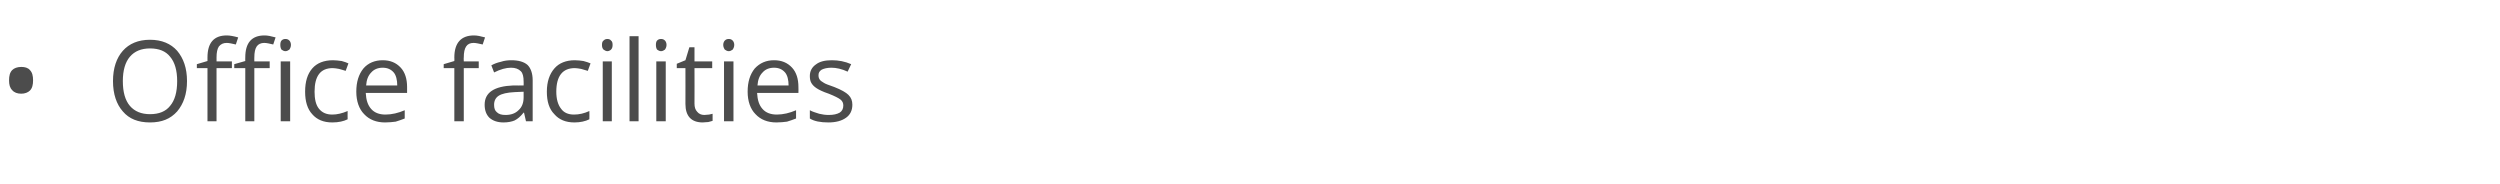 <?xml version="1.0" standalone="no"?><!DOCTYPE svg PUBLIC "-//W3C//DTD SVG 1.1//EN" "http://www.w3.org/Graphics/SVG/1.1/DTD/svg11.dtd"><svg xmlns="http://www.w3.org/2000/svg" version="1.1" width="635px" height="46.8px" viewBox="0 -9 635 46.8" style="top:-9px">  <desc>Office facilities</desc>  <defs/>  <g id="Polygon72703">    <path d="M 2.3 11.4 C 2.3 10.3 2.5 9.4 3.1 8.8 C 3.6 8.3 4.4 8 5.4 8 C 6.3 8 7.1 8.2 7.6 8.8 C 8.2 9.4 8.4 10.3 8.4 11.4 C 8.4 12.5 8.2 13.4 7.6 14 C 7.1 14.5 6.3 14.8 5.4 14.8 C 4.4 14.8 3.6 14.5 3.1 13.9 C 2.5 13.3 2.3 12.5 2.3 11.4 Z M 47.5 11.6 C 47.5 14.9 46.6 17.4 45 19.3 C 43.3 21.2 41.1 22.1 38.1 22.1 C 35.1 22.1 32.8 21.2 31.2 19.3 C 29.6 17.5 28.7 14.9 28.7 11.6 C 28.7 8.3 29.6 5.7 31.2 3.9 C 32.8 2.1 35.1 1.1 38.1 1.1 C 41.1 1.1 43.4 2.1 45 3.9 C 46.6 5.8 47.5 8.3 47.5 11.6 Z M 31.2 11.6 C 31.2 14.4 31.8 16.5 33 17.9 C 34.2 19.3 35.9 20 38.1 20 C 40.4 20 42.1 19.3 43.2 17.9 C 44.4 16.5 45 14.4 45 11.6 C 45 8.9 44.4 6.8 43.2 5.4 C 42.1 4 40.4 3.3 38.1 3.3 C 35.9 3.3 34.2 4 33 5.4 C 31.8 6.8 31.2 8.9 31.2 11.6 Z M 68.5 8.3 L 64.6 8.3 L 64.6 21.8 L 62.3 21.8 L 62.3 8.3 L 59.5 8.3 L 59.5 7.3 L 62.3 6.5 C 62.3 6.5 62.27 5.62 62.3 5.6 C 62.3 1.9 63.9 0 67.2 0 C 68 0 68.9 0.2 70 0.5 C 70 0.5 69.4 2.3 69.4 2.3 C 68.5 2.1 67.8 1.9 67.1 1.9 C 66.3 1.9 65.6 2.2 65.2 2.8 C 64.8 3.4 64.6 4.3 64.6 5.6 C 64.58 5.57 64.6 6.6 64.6 6.6 L 68.5 6.6 L 68.5 8.3 Z M 58.9 8.3 L 55 8.3 L 55 21.8 L 52.7 21.8 L 52.7 8.3 L 50 8.3 L 50 7.3 L 52.7 6.5 C 52.7 6.5 52.7 5.62 52.7 5.6 C 52.7 1.9 54.3 0 57.6 0 C 58.4 0 59.4 0.2 60.5 0.5 C 60.5 0.5 59.9 2.3 59.9 2.3 C 59 2.1 58.2 1.9 57.6 1.9 C 56.7 1.9 56.1 2.2 55.6 2.8 C 55.2 3.4 55 4.3 55 5.6 C 55.01 5.57 55 6.6 55 6.6 L 58.9 6.6 L 58.9 8.3 Z M 73.7 21.8 L 71.3 21.8 L 71.3 6.6 L 73.7 6.6 L 73.7 21.8 Z M 71.2 2.4 C 71.2 1.9 71.3 1.5 71.5 1.3 C 71.8 1 72.1 0.9 72.5 0.9 C 72.9 0.9 73.2 1 73.5 1.3 C 73.7 1.5 73.9 1.9 73.9 2.4 C 73.9 2.9 73.7 3.3 73.5 3.6 C 73.2 3.8 72.9 4 72.5 4 C 72.1 4 71.8 3.8 71.5 3.6 C 71.3 3.3 71.2 2.9 71.2 2.4 Z M 88.3 21.3 C 87.3 21.8 86 22.1 84.4 22.1 C 82.2 22.1 80.5 21.4 79.3 20 C 78.1 18.7 77.5 16.8 77.5 14.3 C 77.5 11.7 78.1 9.8 79.3 8.4 C 80.5 7 82.3 6.3 84.6 6.3 C 85.3 6.3 86 6.4 86.8 6.5 C 87.5 6.7 88.1 6.9 88.5 7.1 C 88.5 7.1 87.8 9 87.8 9 C 87.3 8.8 86.7 8.7 86.1 8.5 C 85.5 8.4 85 8.3 84.5 8.3 C 81.4 8.3 79.9 10.3 79.9 14.3 C 79.9 16.1 80.2 17.6 81 18.6 C 81.8 19.6 82.9 20.1 84.4 20.1 C 85.6 20.1 86.9 19.8 88.3 19.2 C 88.27 19.25 88.3 21.3 88.3 21.3 C 88.3 21.3 88.27 21.29 88.3 21.3 Z M 97.8 22.1 C 95.6 22.1 93.8 21.4 92.5 20 C 91.2 18.7 90.5 16.7 90.5 14.3 C 90.5 11.8 91.1 9.9 92.3 8.4 C 93.5 7 95.2 6.3 97.2 6.3 C 99.1 6.3 100.6 6.9 101.8 8.2 C 102.9 9.4 103.4 11.1 103.4 13.1 C 103.42 13.14 103.4 14.6 103.4 14.6 C 103.4 14.6 92.92 14.6 92.9 14.6 C 93 16.4 93.4 17.7 94.3 18.7 C 95.1 19.6 96.3 20.1 97.9 20.1 C 99.5 20.1 101.2 19.7 102.8 19 C 102.8 19 102.8 21.1 102.8 21.1 C 102 21.4 101.2 21.7 100.5 21.9 C 99.7 22 98.8 22.1 97.8 22.1 Z M 97.2 8.2 C 96 8.2 95 8.6 94.3 9.4 C 93.5 10.2 93.1 11.3 93 12.7 C 93 12.7 100.9 12.7 100.9 12.7 C 100.9 11.3 100.6 10.1 100 9.4 C 99.3 8.6 98.4 8.2 97.2 8.2 Z M 121.6 8.3 L 117.8 8.3 L 117.8 21.8 L 115.4 21.8 L 115.4 8.3 L 112.7 8.3 L 112.7 7.3 L 115.4 6.5 C 115.4 6.5 115.45 5.62 115.4 5.6 C 115.4 1.9 117.1 0 120.4 0 C 121.2 0 122.1 0.2 123.2 0.5 C 123.2 0.5 122.6 2.3 122.6 2.3 C 121.7 2.1 120.9 1.9 120.3 1.9 C 119.4 1.9 118.8 2.2 118.4 2.8 C 118 3.4 117.8 4.3 117.8 5.6 C 117.76 5.57 117.8 6.6 117.8 6.6 L 121.6 6.6 L 121.6 8.3 Z M 133.6 21.8 L 133.1 19.6 C 133.1 19.6 133 19.64 133 19.6 C 132.2 20.6 131.5 21.2 130.7 21.6 C 130 21.9 129 22.1 127.9 22.1 C 126.4 22.1 125.2 21.7 124.3 20.9 C 123.5 20.1 123.1 19 123.1 17.6 C 123.1 14.5 125.5 12.9 130.4 12.7 C 130.44 12.75 133 12.7 133 12.7 C 133 12.7 133.03 11.72 133 11.7 C 133 10.5 132.8 9.6 132.3 9.1 C 131.7 8.5 130.9 8.2 129.8 8.2 C 128.5 8.2 127.1 8.6 125.5 9.4 C 125.5 9.4 124.8 7.6 124.8 7.6 C 125.5 7.2 126.3 6.9 127.2 6.7 C 128.1 6.4 129 6.3 129.9 6.3 C 131.7 6.3 133.1 6.7 134 7.5 C 134.8 8.3 135.3 9.6 135.3 11.4 C 135.29 11.4 135.3 21.8 135.3 21.8 L 133.6 21.8 Z M 128.4 20.2 C 129.8 20.2 130.9 19.8 131.7 19 C 132.6 18.2 133 17.1 133 15.7 C 132.98 15.68 133 14.3 133 14.3 C 133 14.3 130.66 14.4 130.7 14.4 C 128.8 14.5 127.5 14.8 126.7 15.3 C 125.9 15.8 125.5 16.6 125.5 17.6 C 125.5 18.5 125.7 19.1 126.2 19.5 C 126.7 20 127.4 20.2 128.4 20.2 Z M 149.7 21.3 C 148.7 21.8 147.4 22.1 145.9 22.1 C 143.7 22.1 142 21.4 140.8 20 C 139.5 18.7 138.9 16.8 138.9 14.3 C 138.9 11.7 139.6 9.8 140.8 8.4 C 142 7 143.8 6.3 146 6.3 C 146.8 6.3 147.5 6.4 148.2 6.5 C 149 6.7 149.5 6.9 150 7.1 C 150 7.1 149.3 9 149.3 9 C 148.7 8.8 148.2 8.7 147.6 8.5 C 147 8.4 146.4 8.3 146 8.3 C 142.9 8.3 141.3 10.3 141.3 14.3 C 141.3 16.1 141.7 17.6 142.5 18.6 C 143.2 19.6 144.3 20.1 145.8 20.1 C 147.1 20.1 148.4 19.8 149.7 19.2 C 149.74 19.25 149.7 21.3 149.7 21.3 C 149.7 21.3 149.74 21.29 149.7 21.3 Z M 155.4 21.8 L 153.1 21.8 L 153.1 6.6 L 155.4 6.6 L 155.4 21.8 Z M 152.9 2.4 C 152.9 1.9 153 1.5 153.3 1.3 C 153.6 1 153.9 0.9 154.3 0.9 C 154.6 0.9 155 1 155.2 1.3 C 155.5 1.5 155.6 1.9 155.6 2.4 C 155.6 2.9 155.5 3.3 155.2 3.6 C 155 3.8 154.6 4 154.3 4 C 153.9 4 153.6 3.8 153.3 3.6 C 153 3.3 152.9 2.9 152.9 2.4 Z M 162.2 21.8 L 159.9 21.8 L 159.9 0.2 L 162.2 0.2 L 162.2 21.8 Z M 169.1 21.8 L 166.7 21.8 L 166.7 6.6 L 169.1 6.6 L 169.1 21.8 Z M 166.6 2.4 C 166.6 1.9 166.7 1.5 166.9 1.3 C 167.2 1 167.5 0.9 167.9 0.9 C 168.3 0.9 168.6 1 168.9 1.3 C 169.1 1.5 169.3 1.9 169.3 2.4 C 169.3 2.9 169.1 3.3 168.9 3.6 C 168.6 3.8 168.3 4 167.9 4 C 167.5 4 167.2 3.8 166.9 3.6 C 166.7 3.3 166.6 2.9 166.6 2.4 Z M 178.9 20.2 C 179.3 20.2 179.7 20.1 180.1 20.1 C 180.4 20 180.7 20 181 19.9 C 181 19.9 181 21.7 181 21.7 C 180.7 21.8 180.3 21.9 179.9 22 C 179.4 22 178.9 22.1 178.5 22.1 C 175.6 22.1 174.1 20.5 174.1 17.4 C 174.12 17.42 174.1 8.3 174.1 8.3 L 171.9 8.3 L 171.9 7.2 L 174.1 6.3 L 175.1 3 L 176.4 3 L 176.4 6.6 L 180.9 6.6 L 180.9 8.3 L 176.4 8.3 C 176.4 8.3 176.43 17.33 176.4 17.3 C 176.4 18.2 176.6 18.9 177.1 19.4 C 177.5 19.9 178.1 20.2 178.9 20.2 Z M 186.3 21.8 L 183.9 21.8 L 183.9 6.6 L 186.3 6.6 L 186.3 21.8 Z M 183.7 2.4 C 183.7 1.9 183.9 1.5 184.1 1.3 C 184.4 1 184.7 0.9 185.1 0.9 C 185.5 0.9 185.8 1 186.1 1.3 C 186.3 1.5 186.5 1.9 186.5 2.4 C 186.5 2.9 186.3 3.3 186.1 3.6 C 185.8 3.8 185.5 4 185.1 4 C 184.7 4 184.4 3.8 184.1 3.6 C 183.9 3.3 183.7 2.9 183.7 2.4 Z M 197.2 22.1 C 195 22.1 193.2 21.4 191.9 20 C 190.6 18.7 189.9 16.7 189.9 14.3 C 189.9 11.8 190.5 9.9 191.7 8.4 C 193 7 194.6 6.3 196.6 6.3 C 198.5 6.3 200 6.9 201.2 8.2 C 202.3 9.4 202.8 11.1 202.8 13.1 C 202.83 13.14 202.8 14.6 202.8 14.6 C 202.8 14.6 192.32 14.6 192.3 14.6 C 192.4 16.4 192.8 17.7 193.7 18.7 C 194.5 19.6 195.7 20.1 197.3 20.1 C 198.9 20.1 200.6 19.7 202.2 19 C 202.2 19 202.2 21.1 202.2 21.1 C 201.4 21.4 200.6 21.7 199.9 21.9 C 199.1 22 198.2 22.1 197.2 22.1 Z M 196.6 8.2 C 195.4 8.2 194.4 8.6 193.7 9.4 C 192.9 10.2 192.5 11.3 192.4 12.7 C 192.4 12.7 200.3 12.7 200.3 12.7 C 200.3 11.3 200 10.1 199.4 9.4 C 198.7 8.6 197.8 8.2 196.6 8.2 Z M 216.5 17.6 C 216.5 19.1 215.9 20.2 214.9 20.9 C 213.8 21.7 212.3 22.1 210.4 22.1 C 208.4 22.1 206.8 21.8 205.7 21.1 C 205.7 21.1 205.7 19 205.7 19 C 206.4 19.4 207.2 19.6 208.1 19.9 C 208.9 20.1 209.7 20.2 210.5 20.2 C 211.7 20.2 212.6 20 213.3 19.6 C 213.9 19.2 214.2 18.6 214.2 17.8 C 214.2 17.2 214 16.7 213.5 16.3 C 213 15.9 212 15.4 210.5 14.8 C 209 14.3 208 13.8 207.4 13.4 C 206.8 13 206.4 12.6 206.1 12.1 C 205.8 11.6 205.7 11 205.7 10.3 C 205.7 9.1 206.2 8.1 207.2 7.4 C 208.2 6.6 209.6 6.3 211.3 6.3 C 213 6.3 214.6 6.6 216.2 7.3 C 216.2 7.3 215.3 9.2 215.3 9.2 C 213.8 8.5 212.4 8.2 211.2 8.2 C 210.1 8.2 209.3 8.4 208.7 8.7 C 208.1 9.1 207.9 9.5 207.9 10.1 C 207.9 10.6 208 10.9 208.2 11.2 C 208.4 11.5 208.7 11.7 209.2 12 C 209.6 12.3 210.5 12.6 211.9 13.1 C 213.7 13.8 214.9 14.5 215.5 15.1 C 216.2 15.8 216.5 16.6 216.5 17.6 Z " stroke="none" fill="#4c4c4c"/>  </g></svg>